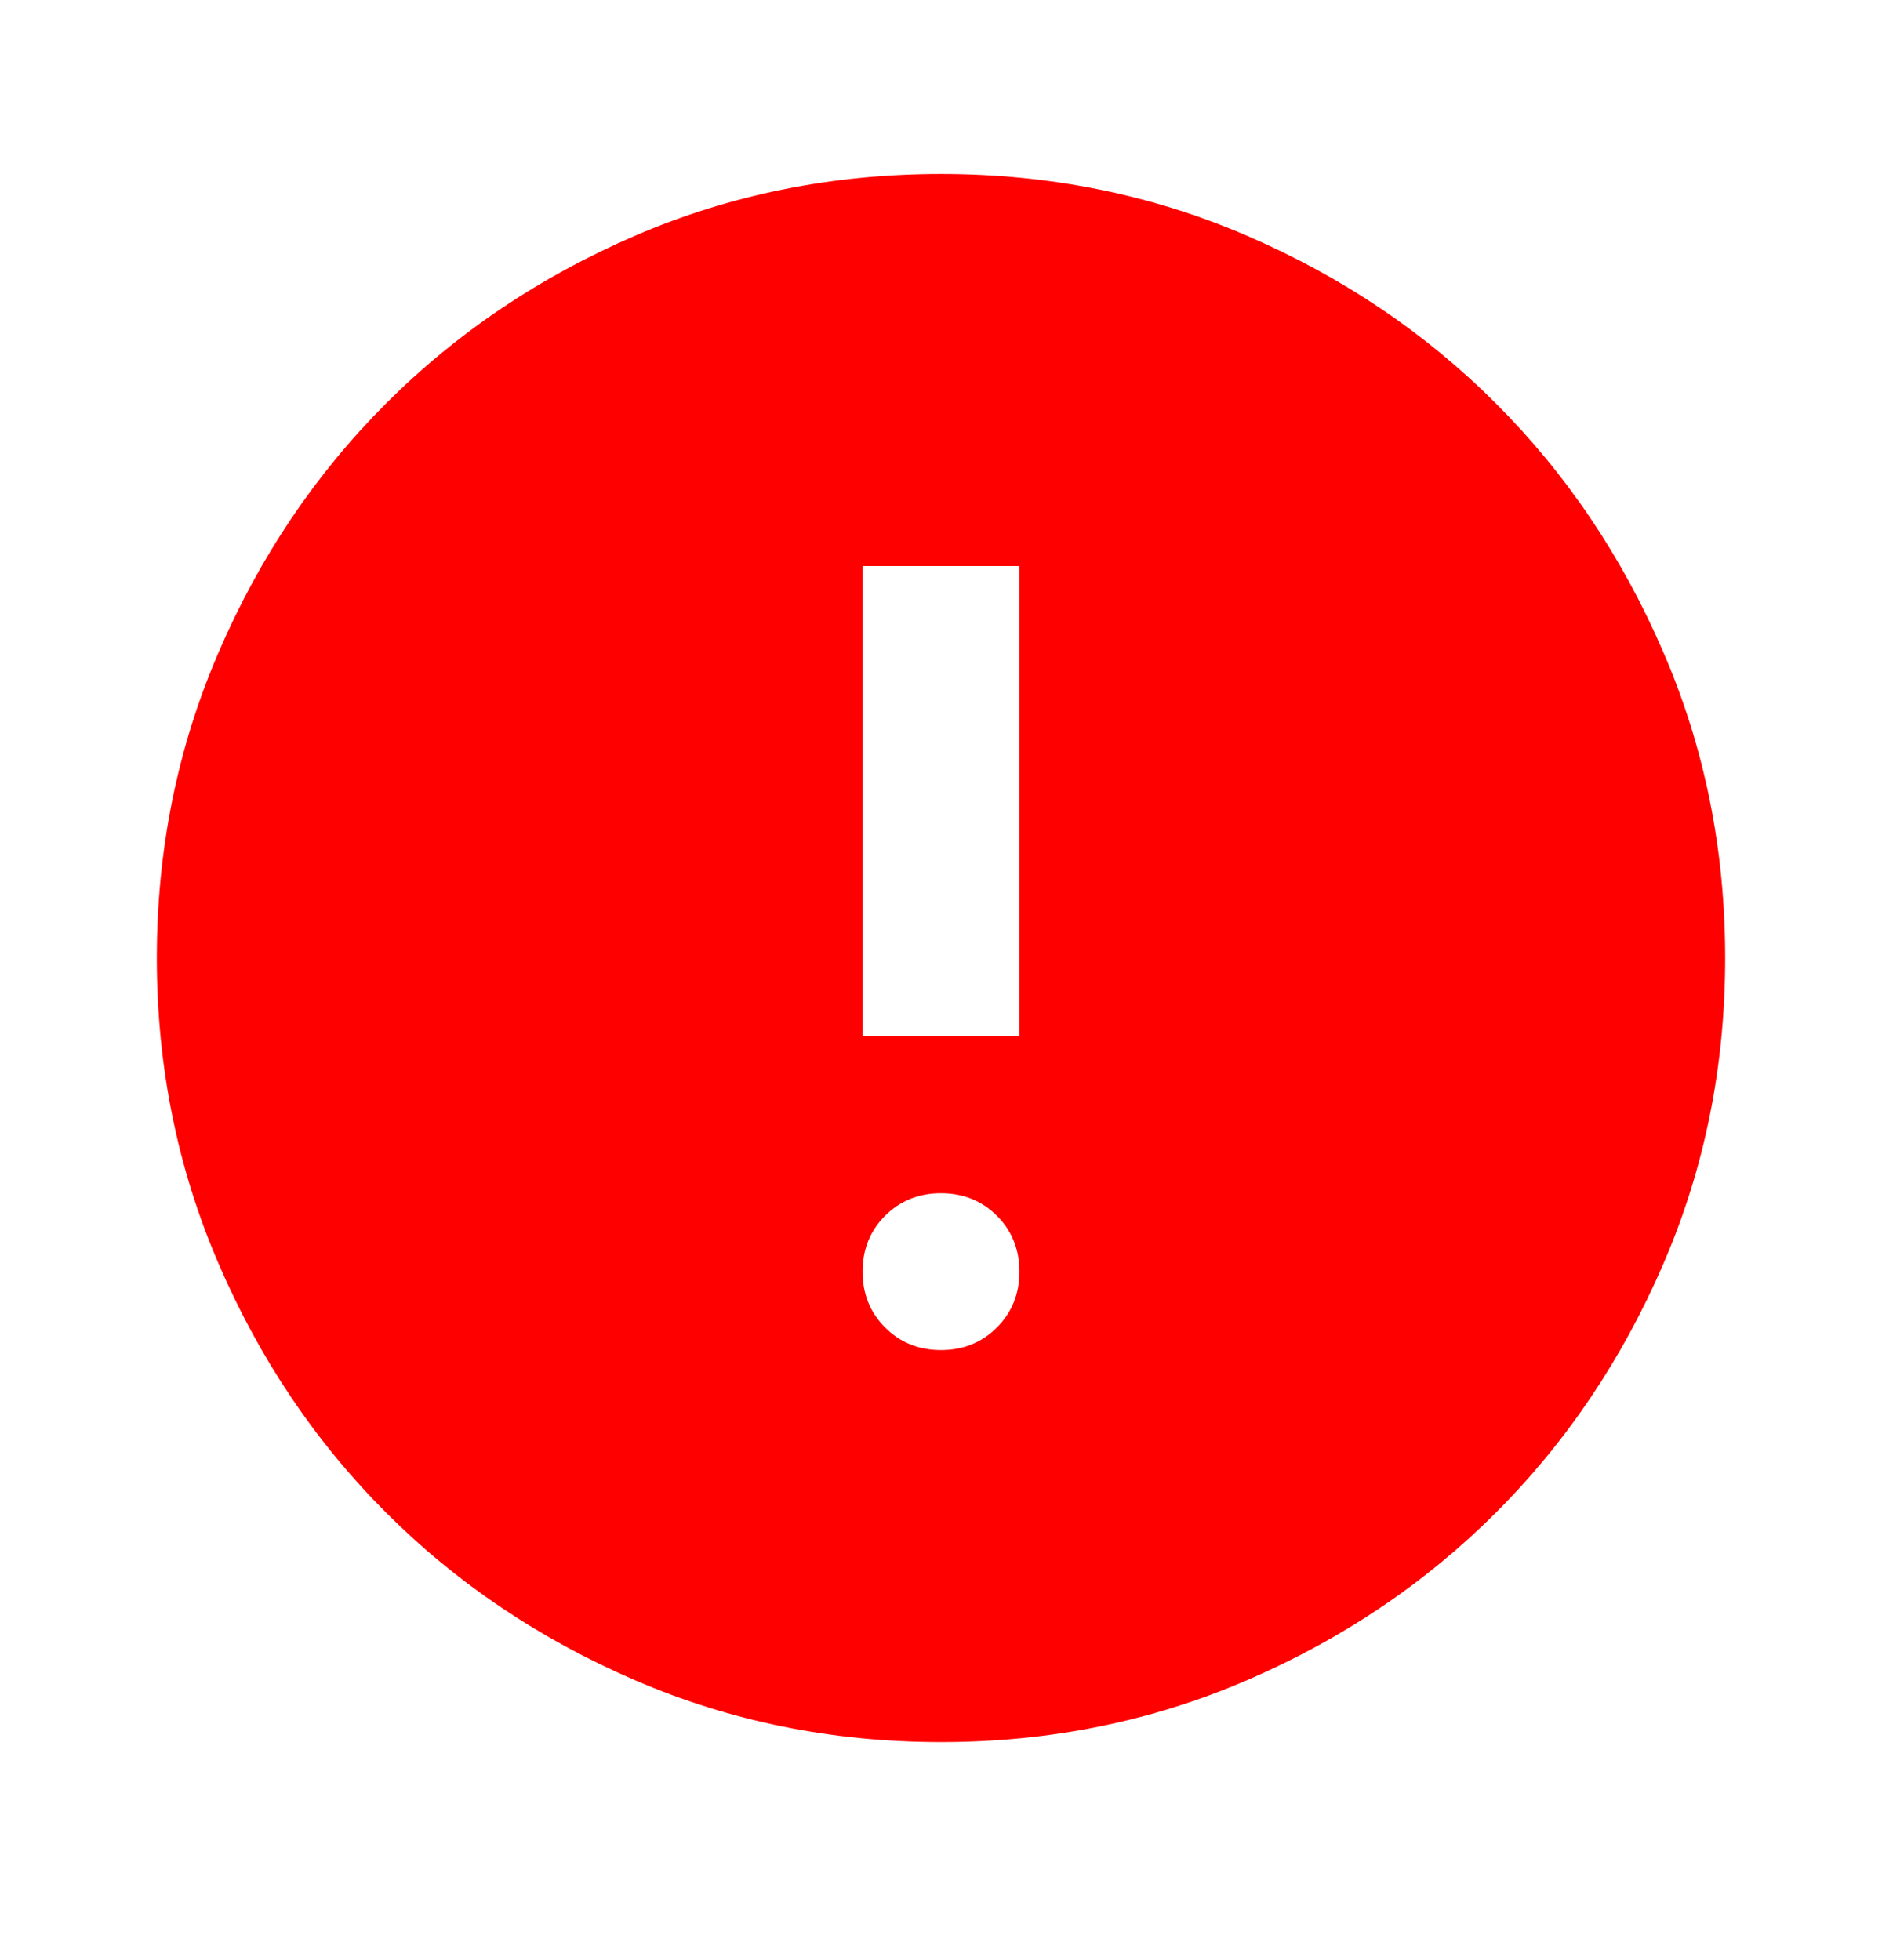 <svg width="24" height="25" viewBox="0 0 24 25" fill="none" xmlns="http://www.w3.org/2000/svg">
<mask id="mask0_4075_8387" style="mask-type:alpha" maskUnits="userSpaceOnUse" x="0" y="0" width="24" height="25">
<rect y="0.219" width="24" height="24" fill="#D9D9D9"/>
</mask>
<g mask="url(#mask0_4075_8387)">
<path d="M12 17.219C12.283 17.219 12.521 17.123 12.713 16.931C12.904 16.74 13 16.502 13 16.219C13 15.935 12.904 15.698 12.713 15.506C12.521 15.315 12.283 15.219 12 15.219C11.717 15.219 11.479 15.315 11.287 15.506C11.096 15.698 11 15.935 11 16.219C11 16.502 11.096 16.74 11.287 16.931C11.479 17.123 11.717 17.219 12 17.219ZM11 13.219H13V7.219H11V13.219ZM12 22.219C10.617 22.219 9.317 21.956 8.1 21.431C6.883 20.906 5.825 20.194 4.925 19.294C4.025 18.394 3.312 17.335 2.788 16.119C2.263 14.902 2 13.602 2 12.219C2 10.835 2.263 9.535 2.788 8.319C3.312 7.102 4.025 6.044 4.925 5.144C5.825 4.244 6.883 3.531 8.1 3.006C9.317 2.481 10.617 2.219 12 2.219C13.383 2.219 14.683 2.481 15.9 3.006C17.117 3.531 18.175 4.244 19.075 5.144C19.975 6.044 20.688 7.102 21.212 8.319C21.738 9.535 22 10.835 22 12.219C22 13.602 21.738 14.902 21.212 16.119C20.688 17.335 19.975 18.394 19.075 19.294C18.175 20.194 17.117 20.906 15.9 21.431C14.683 21.956 13.383 22.219 12 22.219Z" fill="#FF0000"/>
</g>
</svg>
